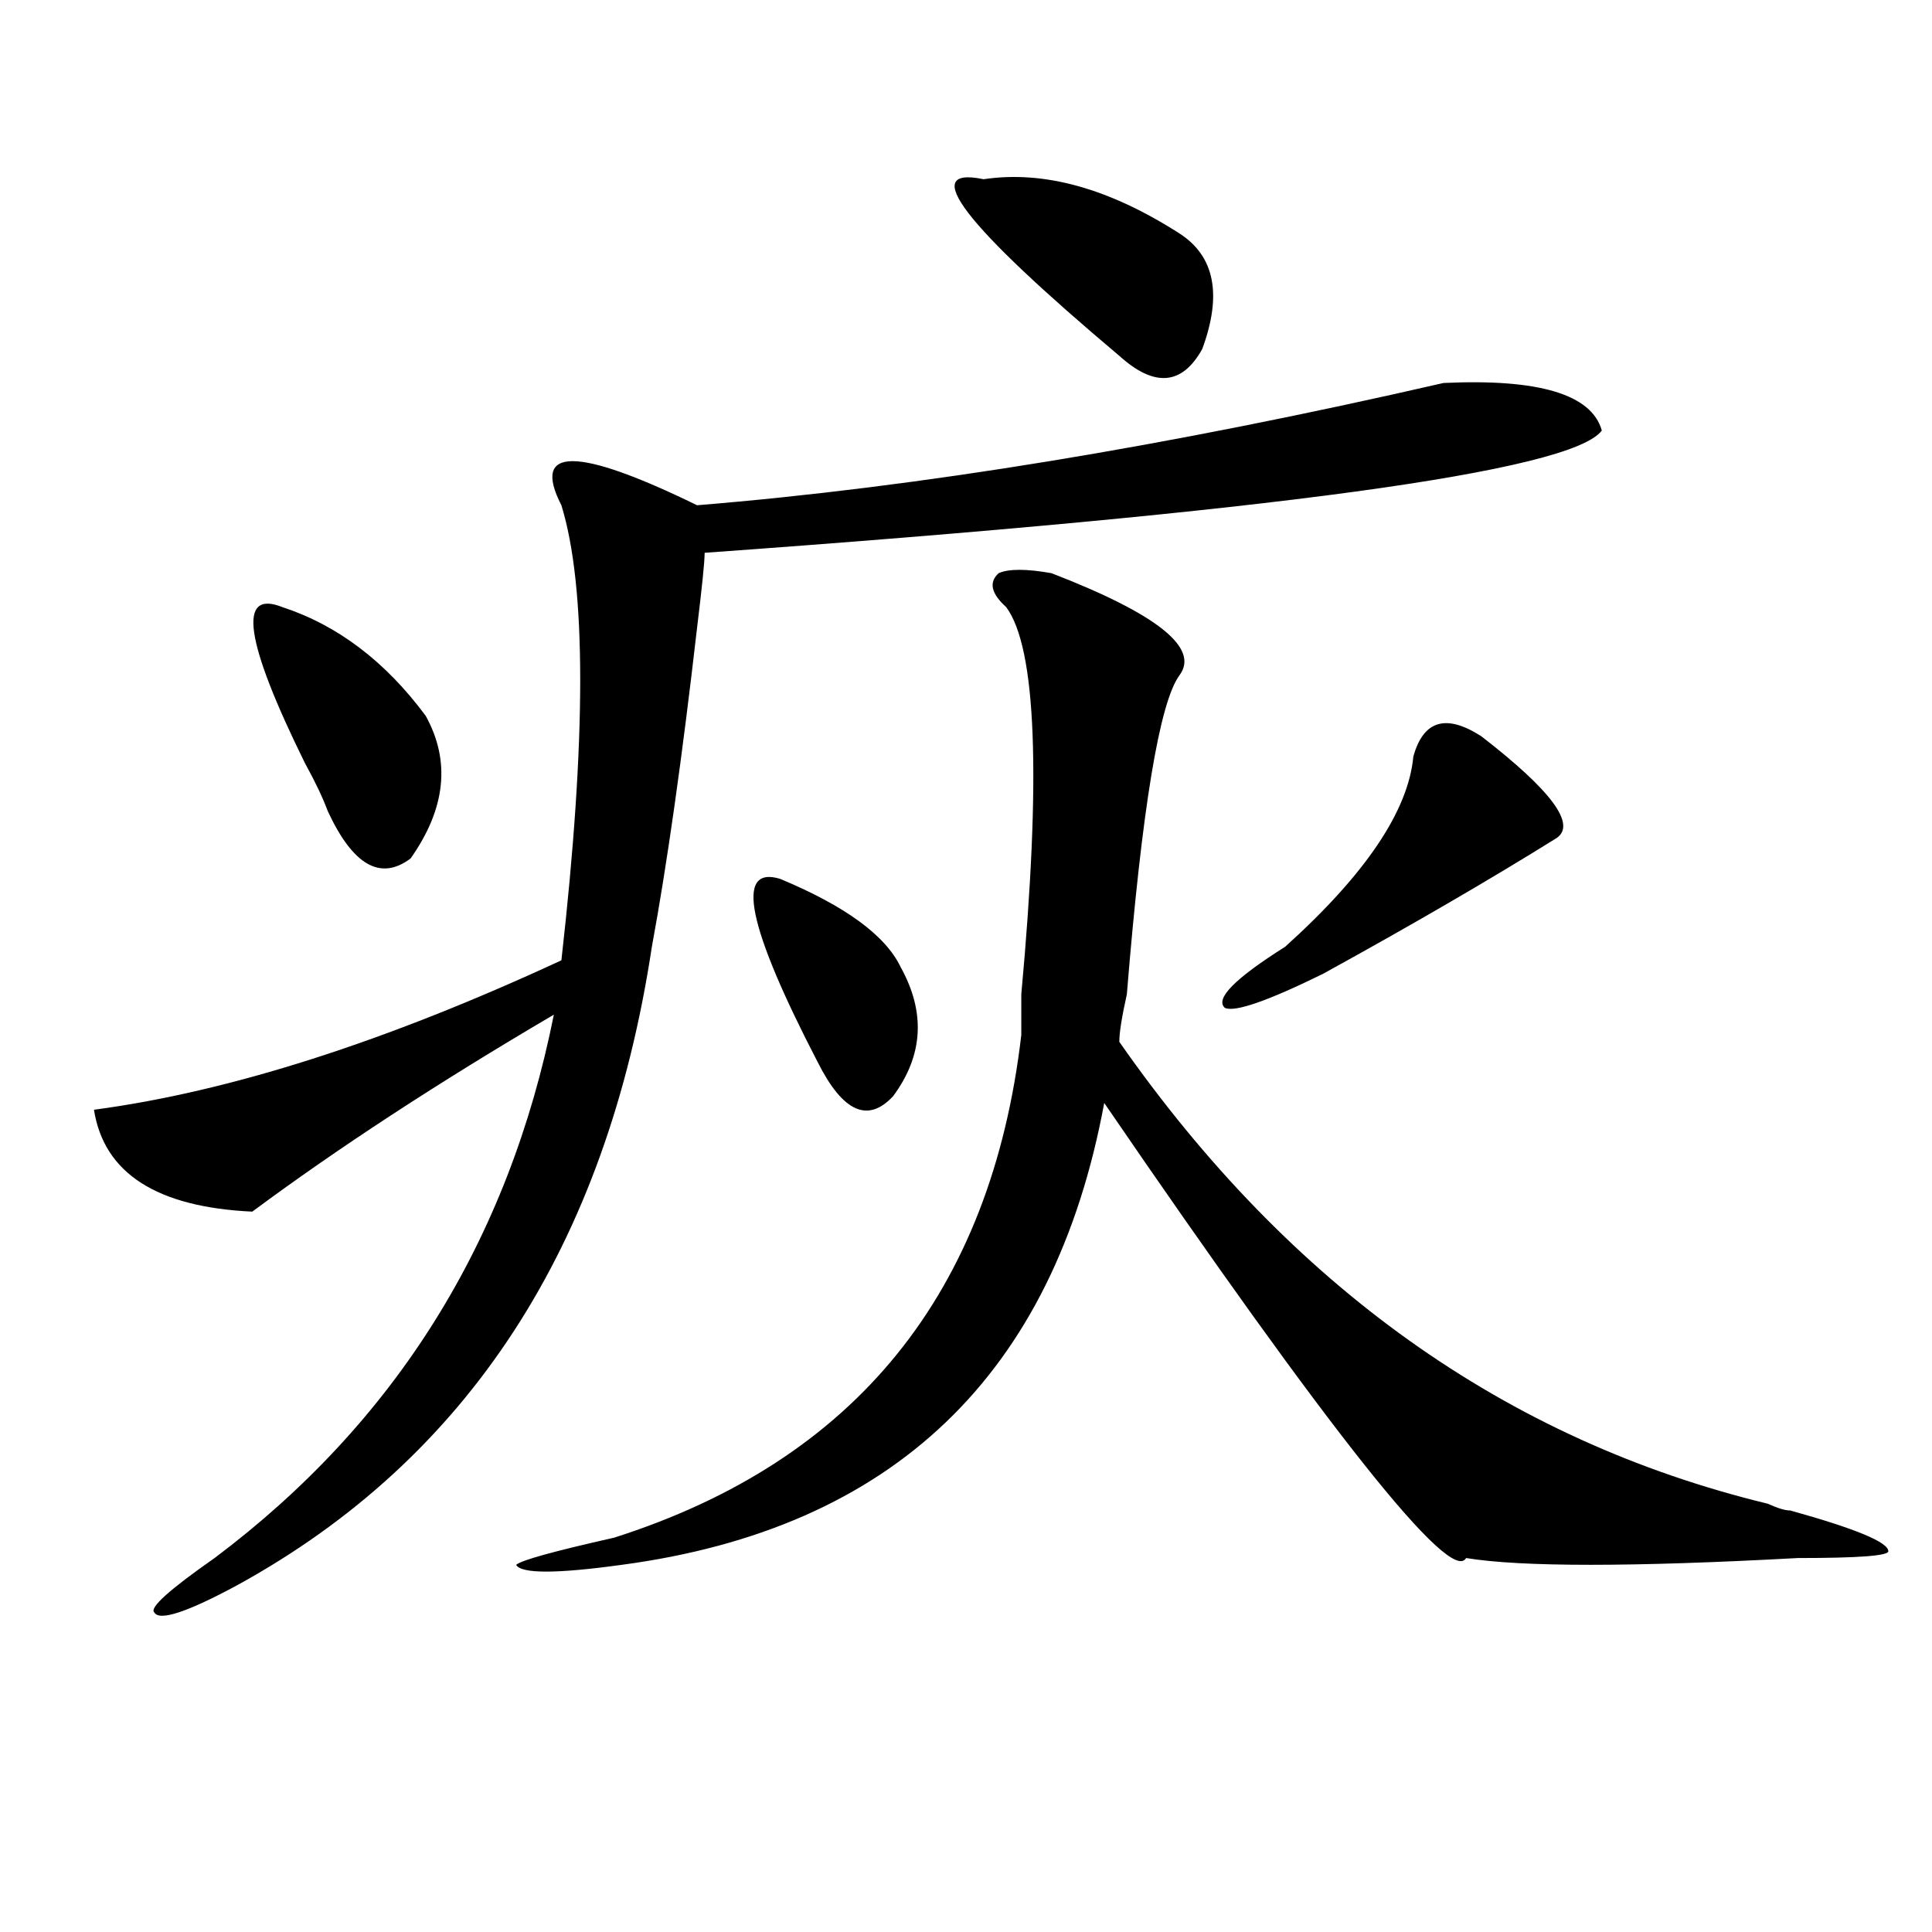 <?xml version="1.0" encoding="utf-8"?>
<!-- Generator: Adobe Illustrator 16.0.0, SVG Export Plug-In . SVG Version: 6.00 Build 0)  -->
<!DOCTYPE svg PUBLIC "-//W3C//DTD SVG 1.1//EN" "http://www.w3.org/Graphics/SVG/1.1/DTD/svg11.dtd">
<svg version="1.1" id="图层_1" xmlns="http://www.w3.org/2000/svg" xmlns:xlink="http://www.w3.org/1999/xlink" x="0px" y="0px"
	 width="1000px" height="1000px" viewBox="0 0 1000 1000" enable-background="new 0 0 1000 1000" xml:space="preserve">
<path d="M747.152,198.234c49.389-2.308,76.705,5.878,81.949,24.609c-15.609,21.094-170.423,42.188-464.379,63.281
	c0,4.724-1.342,17.578-3.902,38.672c-7.805,68.005-15.609,123.047-23.414,165.234c-23.414,154.688-94.998,264.88-214.629,330.469
	c-26.036,14.063-40.365,18.731-42.926,14.063c-2.622-2.362,7.805-11.756,31.219-28.125
	c93.656-70.313,152.191-164.026,175.605-281.25c-59.877,35.156-111.888,69.159-156.094,101.953
	c-49.45-2.308-76.767-19.886-81.949-52.734c70.242-9.339,150.85-35.156,241.945-77.344c12.987-114.808,12.987-193.359,0-235.547
	c-15.609-30.433,7.805-30.433,70.242,0C475.269,252.177,604.046,231.083,747.152,198.234z M146.191,314.25
	c28.597,9.394,53.291,28.125,74.145,56.25c12.987,23.456,10.365,48.065-7.805,73.828c-15.609,11.755-29.938,3.516-42.926-24.609
	c-2.622-7.031-6.524-15.216-11.707-24.609C126.68,331.828,122.777,304.911,146.191,314.25z M544.23,296.672
	c54.633,21.094,76.705,38.672,66.34,52.734c-10.427,14.063-19.512,69.159-27.316,165.234c-2.622,11.755-3.902,19.94-3.902,24.609
	c88.412,126.563,200.3,206.269,335.602,239.063c5.183,2.362,9.085,3.516,11.707,3.516c33.779,9.394,50.73,16.425,50.73,21.094
	c0,2.362-15.609,3.516-46.828,3.516c-85.852,4.669-143.106,4.669-171.703,0c-7.805,14.063-70.242-64.435-187.313-235.547
	c-26.036,140.625-109.266,220.331-249.75,239.063c-33.841,4.669-52.072,4.669-54.633,0c2.561-2.362,19.512-7.031,50.73-14.063
	c124.875-39.825,195.117-126.563,210.727-260.156c0-2.308,0-9.339,0-21.094c10.365-112.5,7.805-179.297-7.805-200.391
	c-7.805-7.031-9.146-12.854-3.902-17.578C522.097,294.364,531.182,294.364,544.23,296.672z M403.746,454.875
	c33.779,14.063,54.633,29.333,62.438,45.703c12.987,23.456,11.707,45.703-3.902,66.797c-13.049,14.063-26.036,8.239-39.023-17.578
	C386.795,479.484,380.332,447.844,403.746,454.875z M509.109,92.766c31.219-4.669,64.998,4.724,101.461,28.125
	c18.17,11.755,22.072,31.641,11.707,59.766c-10.427,18.786-24.756,19.94-42.926,3.516
	C498.683,116.222,475.269,85.734,509.109,92.766z M766.664,381.047c36.401,28.125,49.389,45.703,39.023,52.734
	c-33.841,21.094-74.145,44.55-120.973,70.313c-28.658,14.063-45.548,19.94-50.73,17.578c-5.244-4.669,5.183-15.216,31.219-31.641
	c41.584-37.464,63.718-70.313,66.34-98.438C736.726,372.862,748.433,369.347,766.664,381.047z"/>
</svg>
